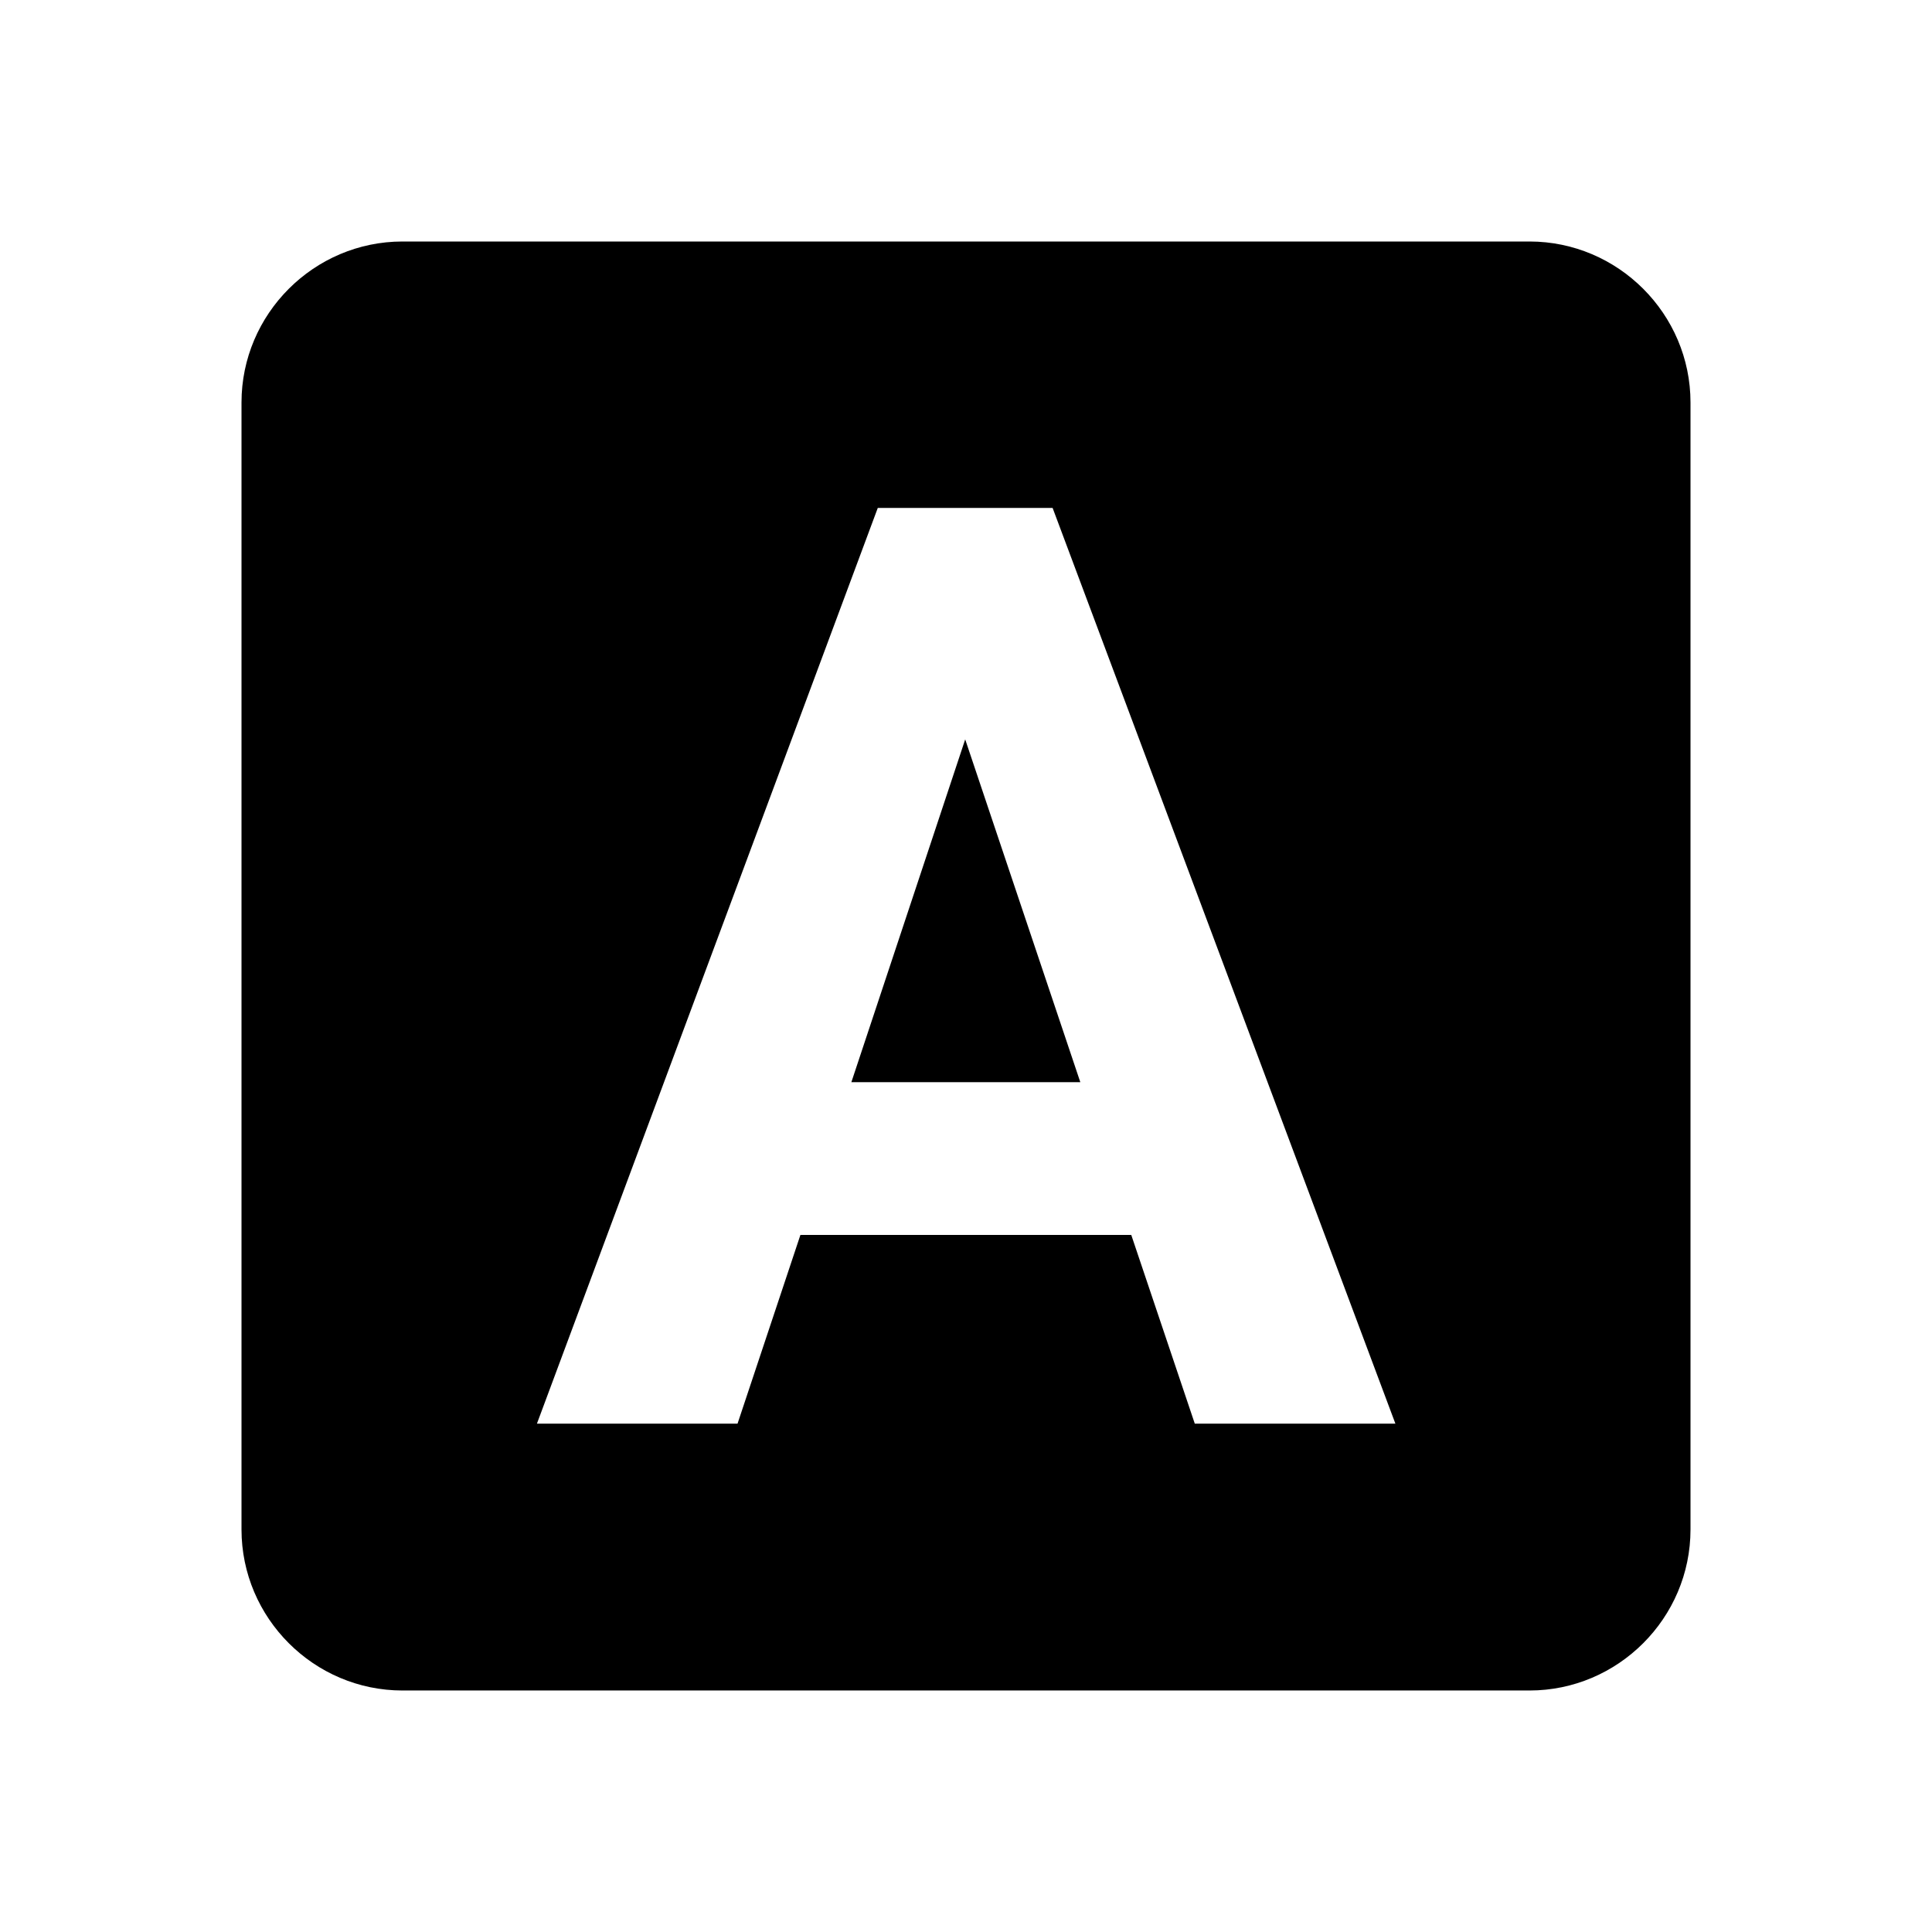 <svg xmlns="http://www.w3.org/2000/svg" width="24" height="24" viewBox="0 0 24 24">
  <path d="m0 0h24v24h-24z" fill="none"/>
  <path d="m19 3c1.1 0 2 .9 2 2v14c0 1.1-.9 2-2 2h-14c-1.1 0-2-.9-2-2v-14c0-1.1.9-2 2-2zm-4.947 12.341.789 2.344h2.492l-4.258-11.375h-2.172l-4.234 11.375h2.492l.781-2.344zm-3.477-1.898 1.414-4.258 1.43 4.258z"/>
</svg>
